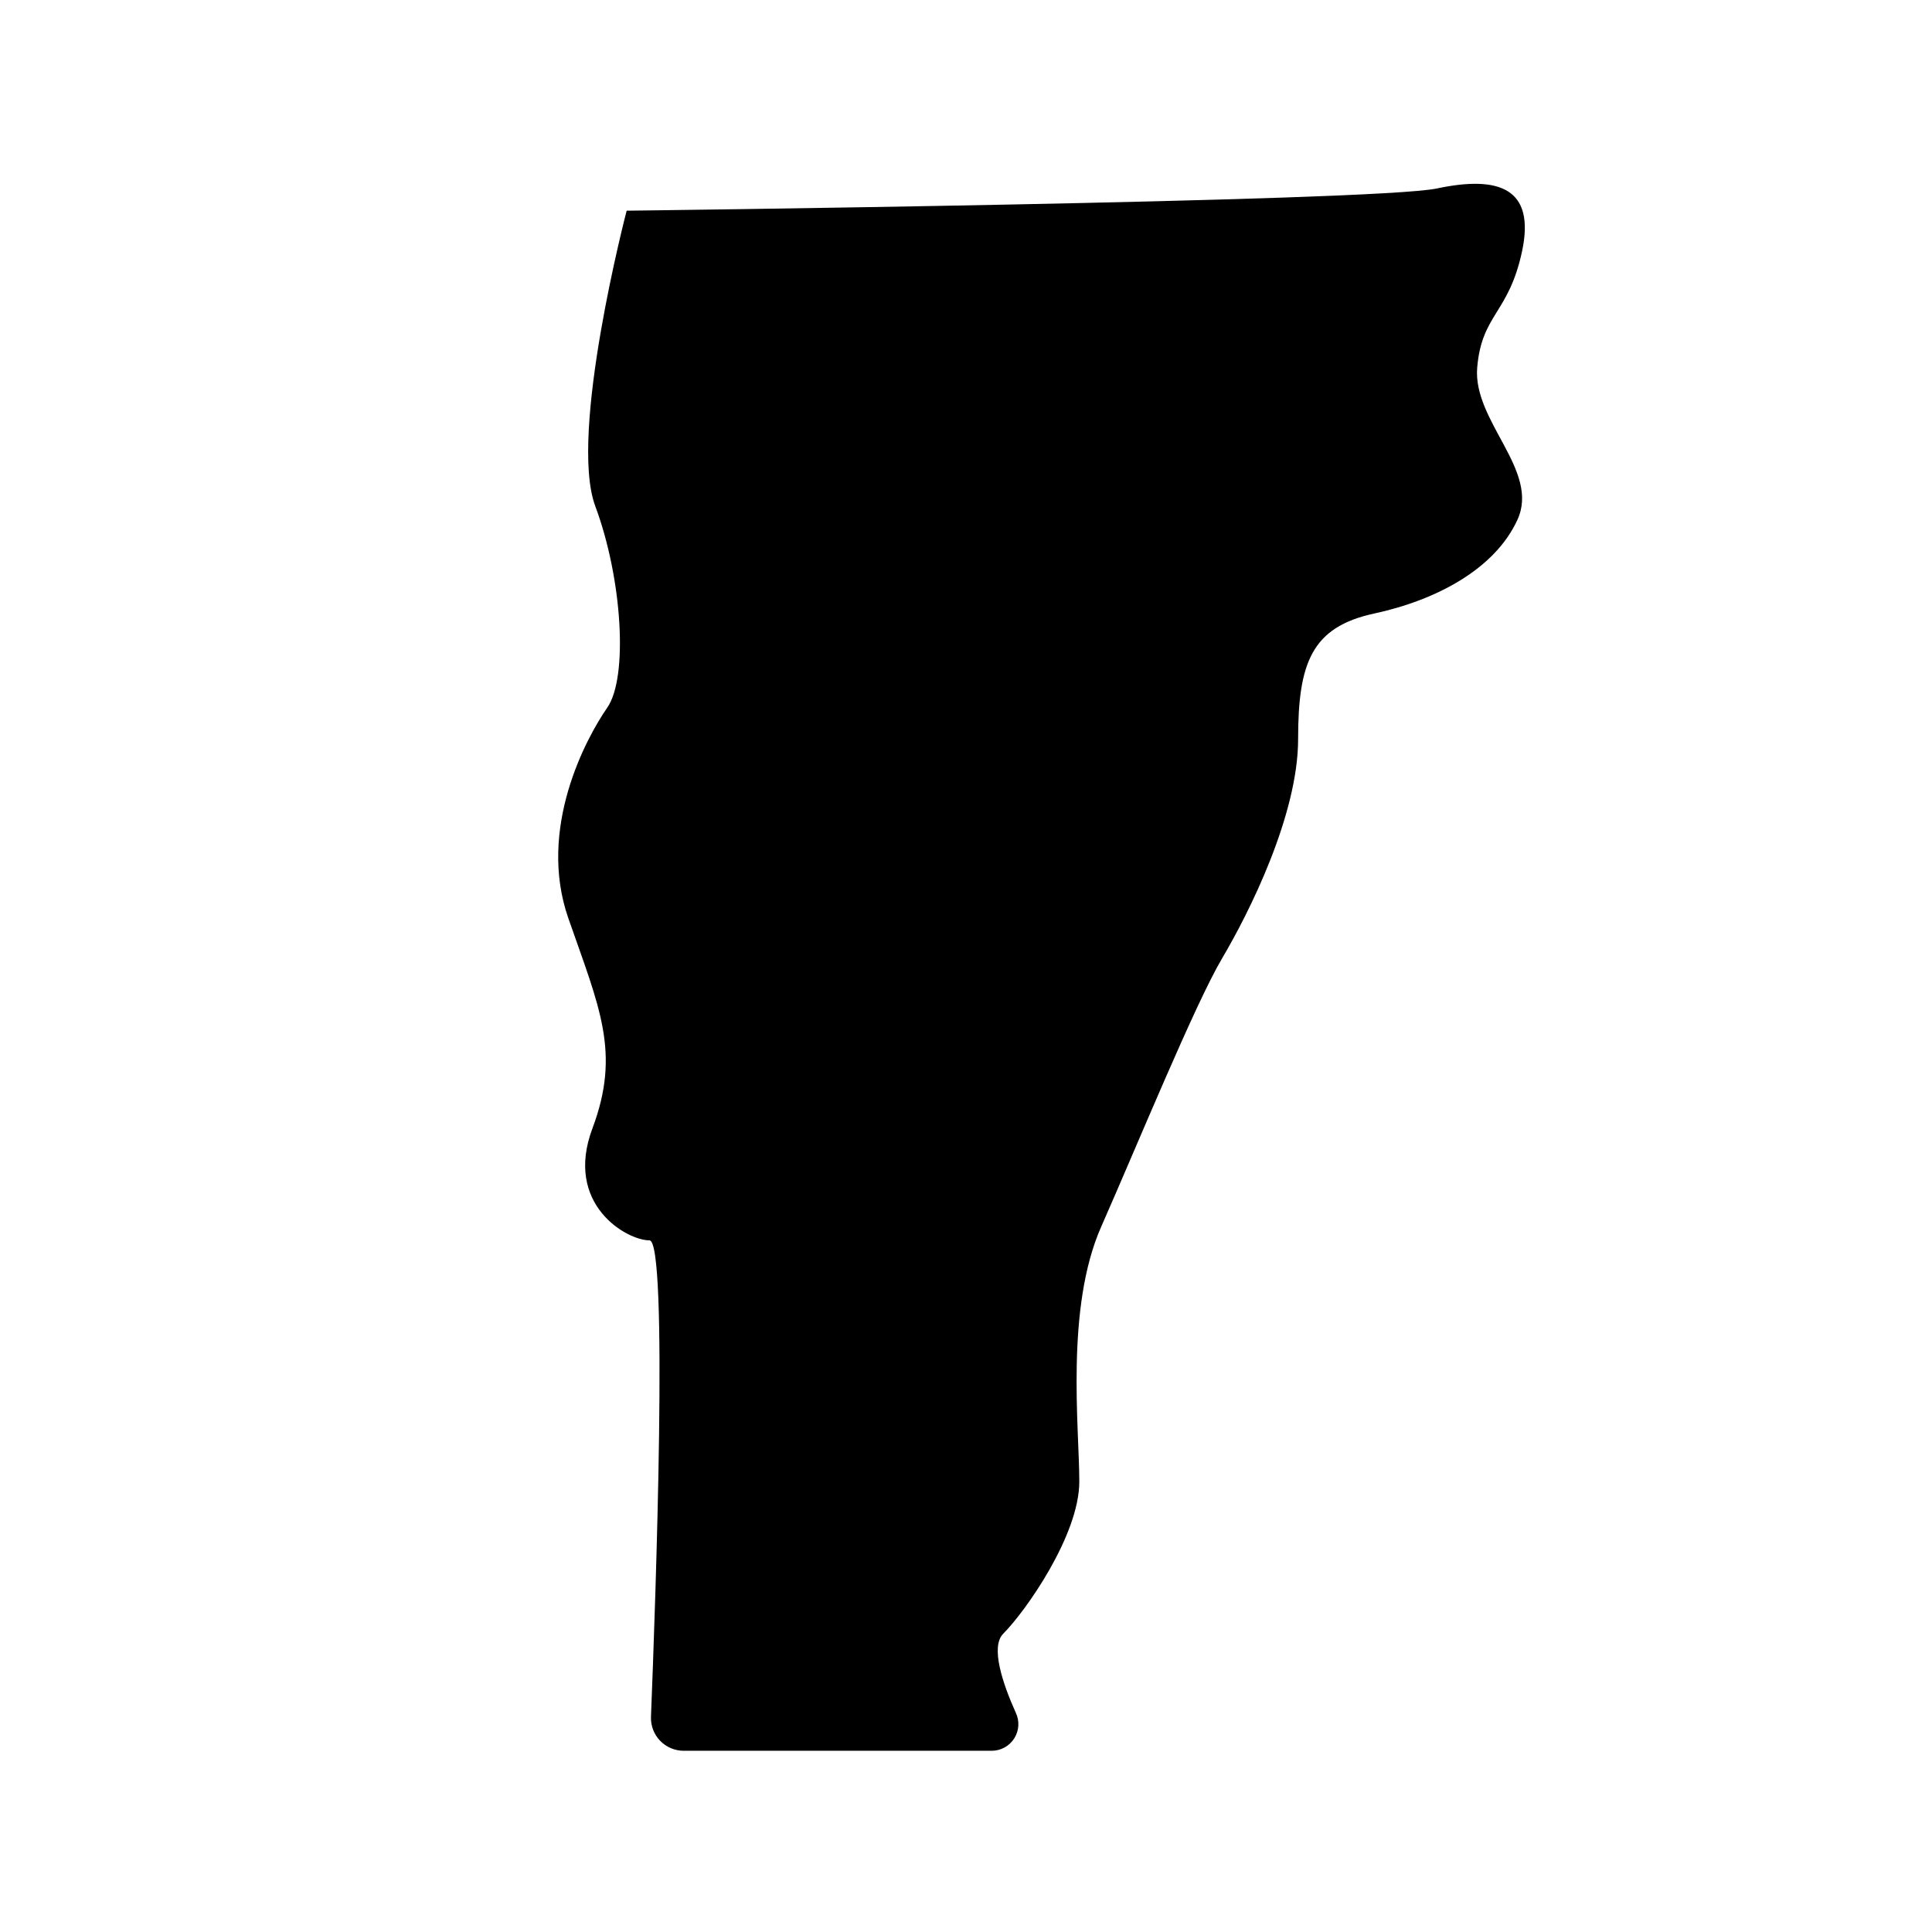 <?xml version="1.0" encoding="UTF-8"?>
<!-- Uploaded to: SVG Repo, www.svgrepo.com, Generator: SVG Repo Mixer Tools -->
<svg fill="#000000" width="800px" height="800px" version="1.1" viewBox="144 144 512 512" xmlns="http://www.w3.org/2000/svg">
 <path d="m310.07 199.84s-15.469 59.098-8.316 78.293c7.152 19.195 8.766 45.344 3.176 53.402-5.594 8.062-18.59 32.043-10.328 55.773 8.262 23.73 13.957 35.57 6.398 55.723s9.07 29.676 15.113 29.676c5.039 0 1.613 95.723 0.402 126.25v-0.004c-0.094 2.359 0.777 4.656 2.41 6.356 1.637 1.703 3.894 2.664 6.258 2.664h81.617c2.422 0.008 4.68-1.227 5.981-3.273 1.297-2.047 1.457-4.613 0.418-6.805-3.426-7.609-6.801-17.48-3.324-20.957 5.894-5.894 20.152-26.098 20.152-40.305 0-14.207-3.731-45.949 5.793-67.512 9.52-21.562 24.887-59.047 32.043-71.137 7.152-12.09 20.152-37.988 20.152-58.141s3.578-29.676 20.152-33.25c16.574-3.578 32.043-11.84 37.988-24.887s-11.891-26.098-10.68-40.305c1.211-14.207 8.363-14.258 11.891-30.832 3.527-16.574-5.945-20.152-22.57-16.625-16.629 3.523-214.73 5.891-214.73 5.891z"/>
</svg>